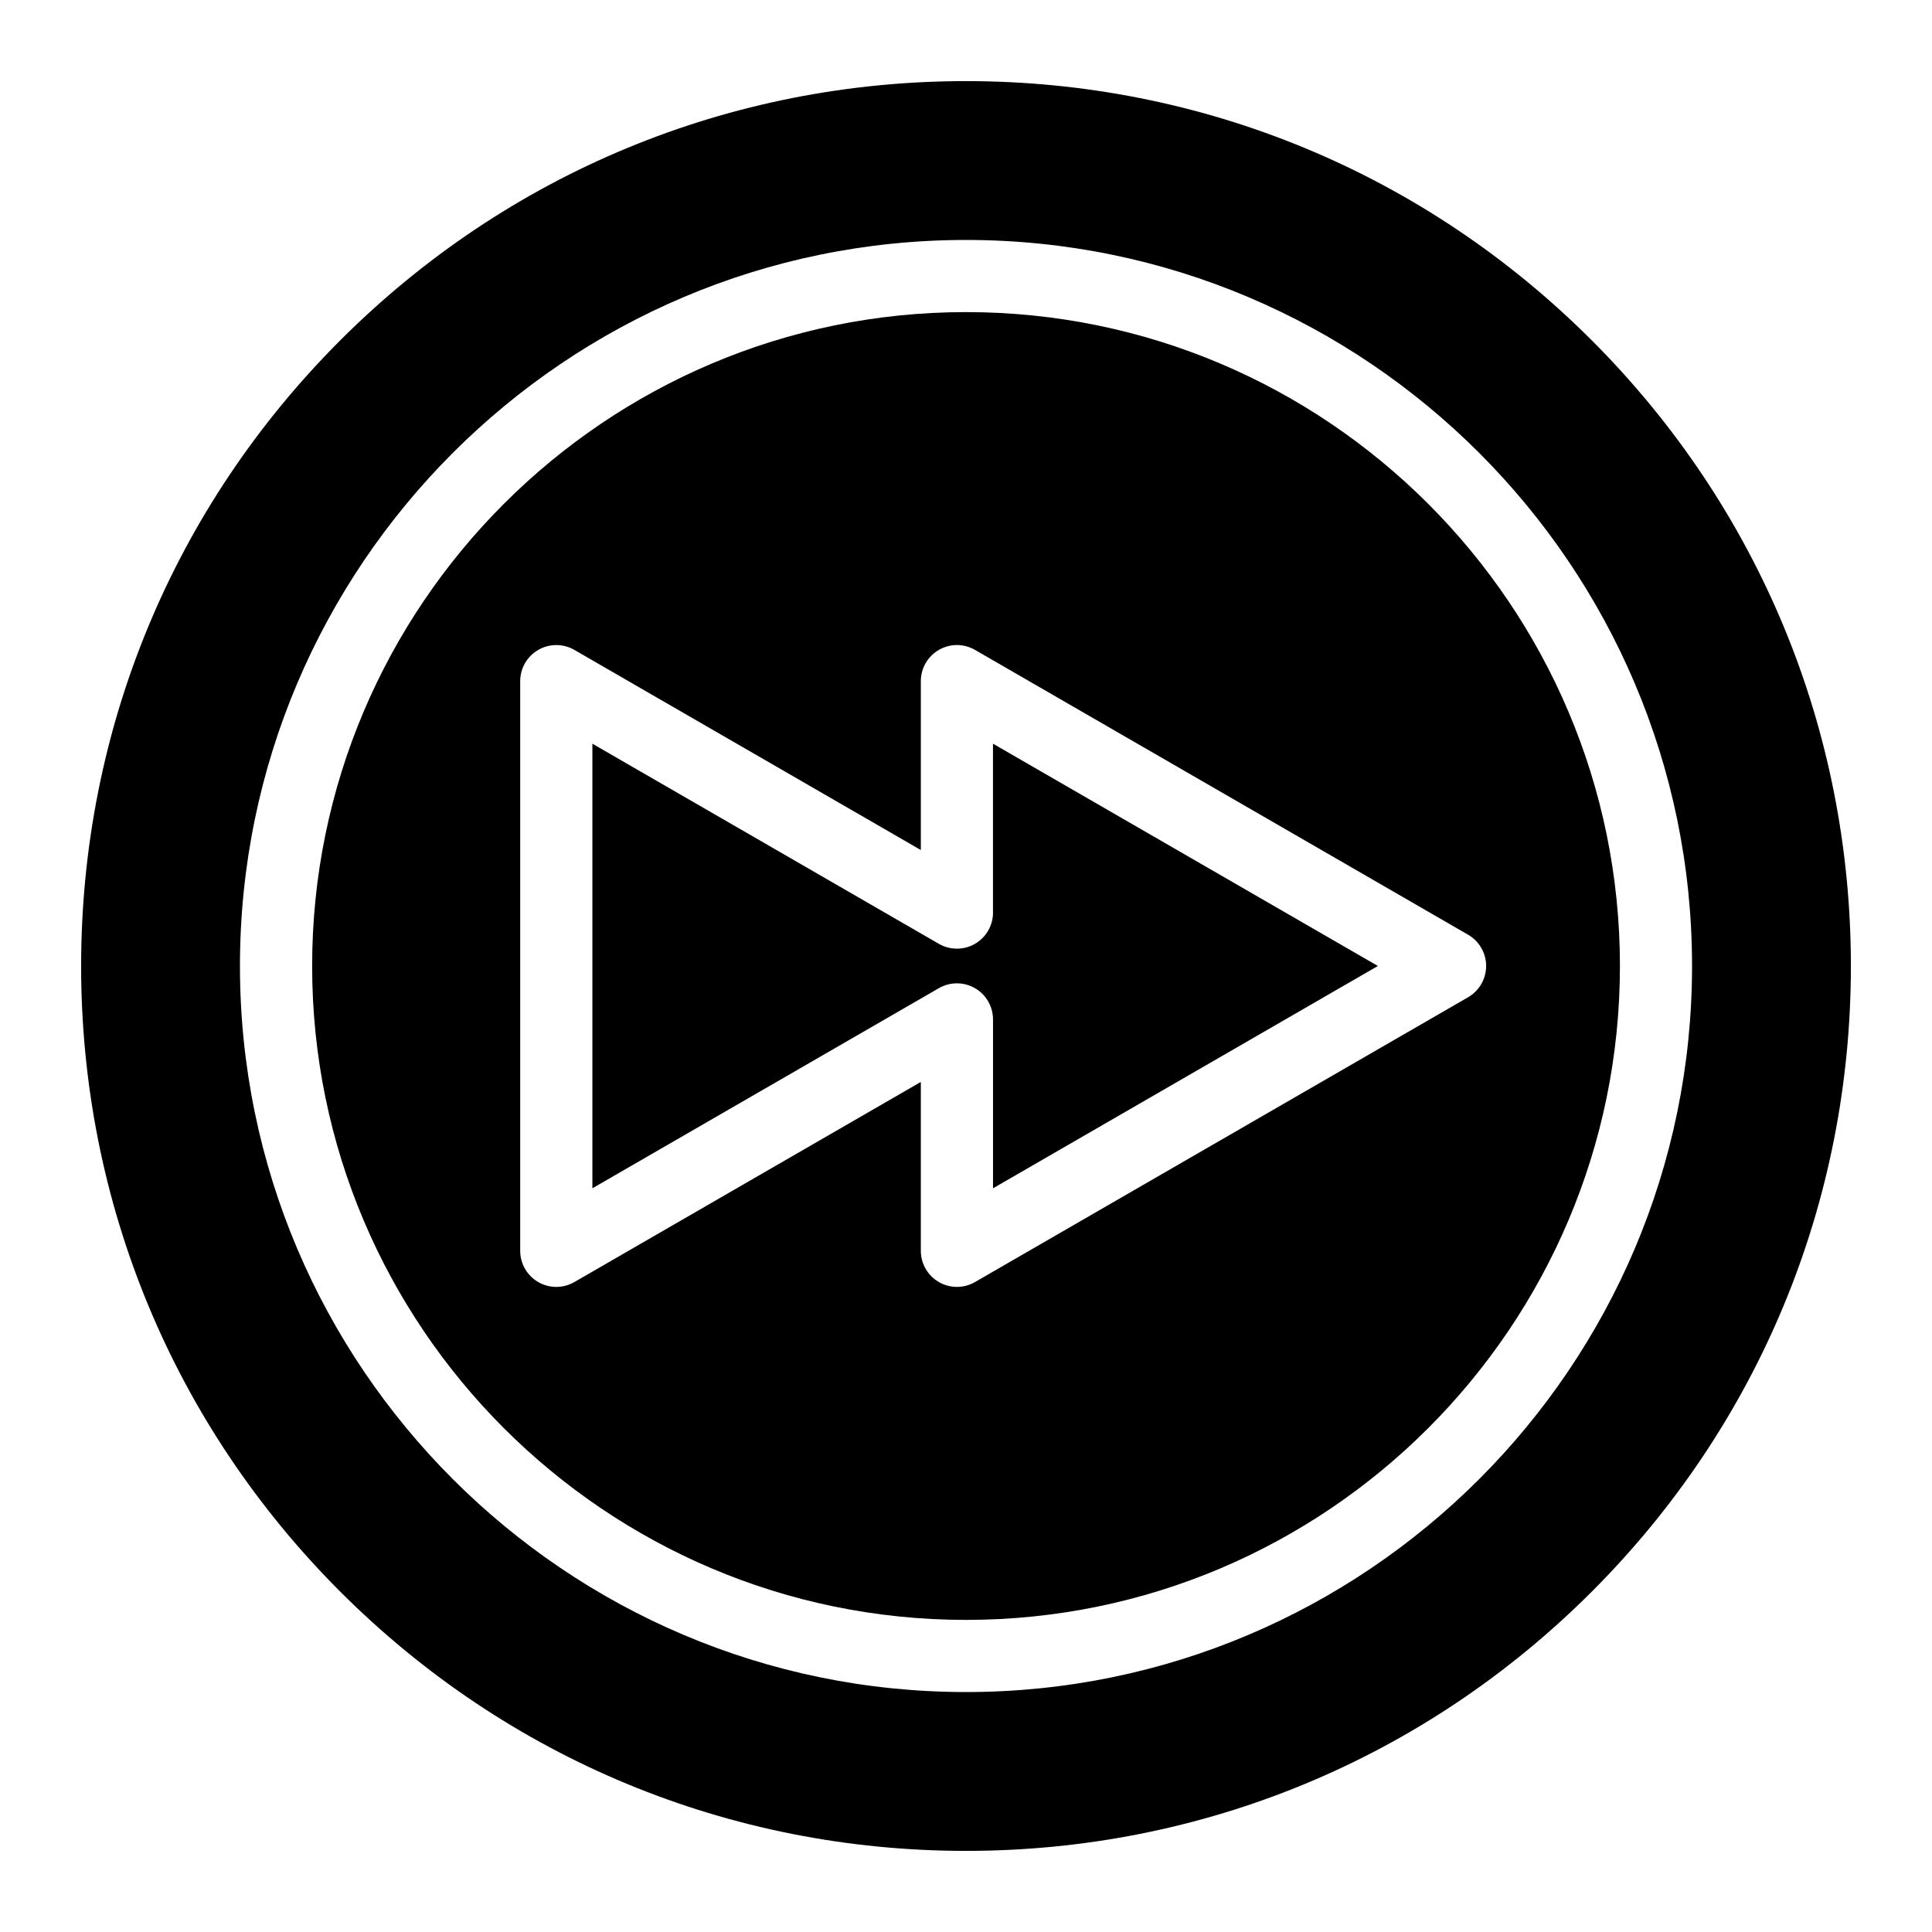 <?xml version="1.0" encoding="UTF-8"?>
<!-- Uploaded to: ICON Repo, www.svgrepo.com, Generator: ICON Repo Mixer Tools -->
<svg fill="#000000" width="800px" height="800px" version="1.1" viewBox="144 144 512 512" xmlns="http://www.w3.org/2000/svg">
 <g>
  <path d="m407.16 385.84c0 3.418-1.824 6.574-4.785 8.285-2.961 1.707-6.606 1.707-9.566 0l-91.82-53.035v117.82l91.82-53.035c1.48-0.855 3.133-1.281 4.785-1.281s3.301 0.426 4.781 1.281c2.961 1.711 4.785 4.867 4.785 8.285v44.754l101.99-58.918-102-58.91v44.75z"/>
  <path d="m400 226.71c-95.547 0-173.28 77.734-173.28 173.29s77.734 173.29 173.29 173.29 173.29-77.734 173.29-173.29-77.738-173.29-173.29-173.29zm133.06 181.57-130.68 75.48c-2.961 1.711-6.606 1.711-9.566 0-2.961-1.707-4.785-4.867-4.785-8.281v-44.754l-91.82 53.035c-1.48 0.855-3.133 1.285-4.785 1.285-1.652 0-3.301-0.43-4.781-1.281-2.961-1.707-4.785-4.867-4.785-8.281v-150.97c0-3.418 1.824-6.574 4.785-8.285 2.961-1.711 6.606-1.707 9.566 0l91.82 53.035v-44.754c0-3.418 1.824-6.574 4.785-8.285 2.961-1.711 6.606-1.707 9.566 0l130.68 75.484c2.957 1.711 4.781 4.867 4.781 8.281 0 3.422-1.824 6.582-4.781 8.289z"/>
  <path d="m565.82 234.18c-44.293-44.293-103.18-68.684-165.82-68.684-62.637 0-121.52 24.391-165.82 68.684-44.289 44.289-68.68 103.18-68.68 165.82s24.395 121.52 68.684 165.82c44.293 44.293 103.18 68.684 165.82 68.684s121.53-24.395 165.82-68.684c44.285-44.293 68.68-103.18 68.68-165.82 0-62.641-24.395-121.53-68.684-165.82zm-165.82 358.23c-106.1 0-192.41-86.316-192.41-192.41s86.316-192.41 192.41-192.41 192.41 86.316 192.41 192.41c0.004 106.09-86.312 192.41-192.41 192.41z"/>
 </g>
</svg>